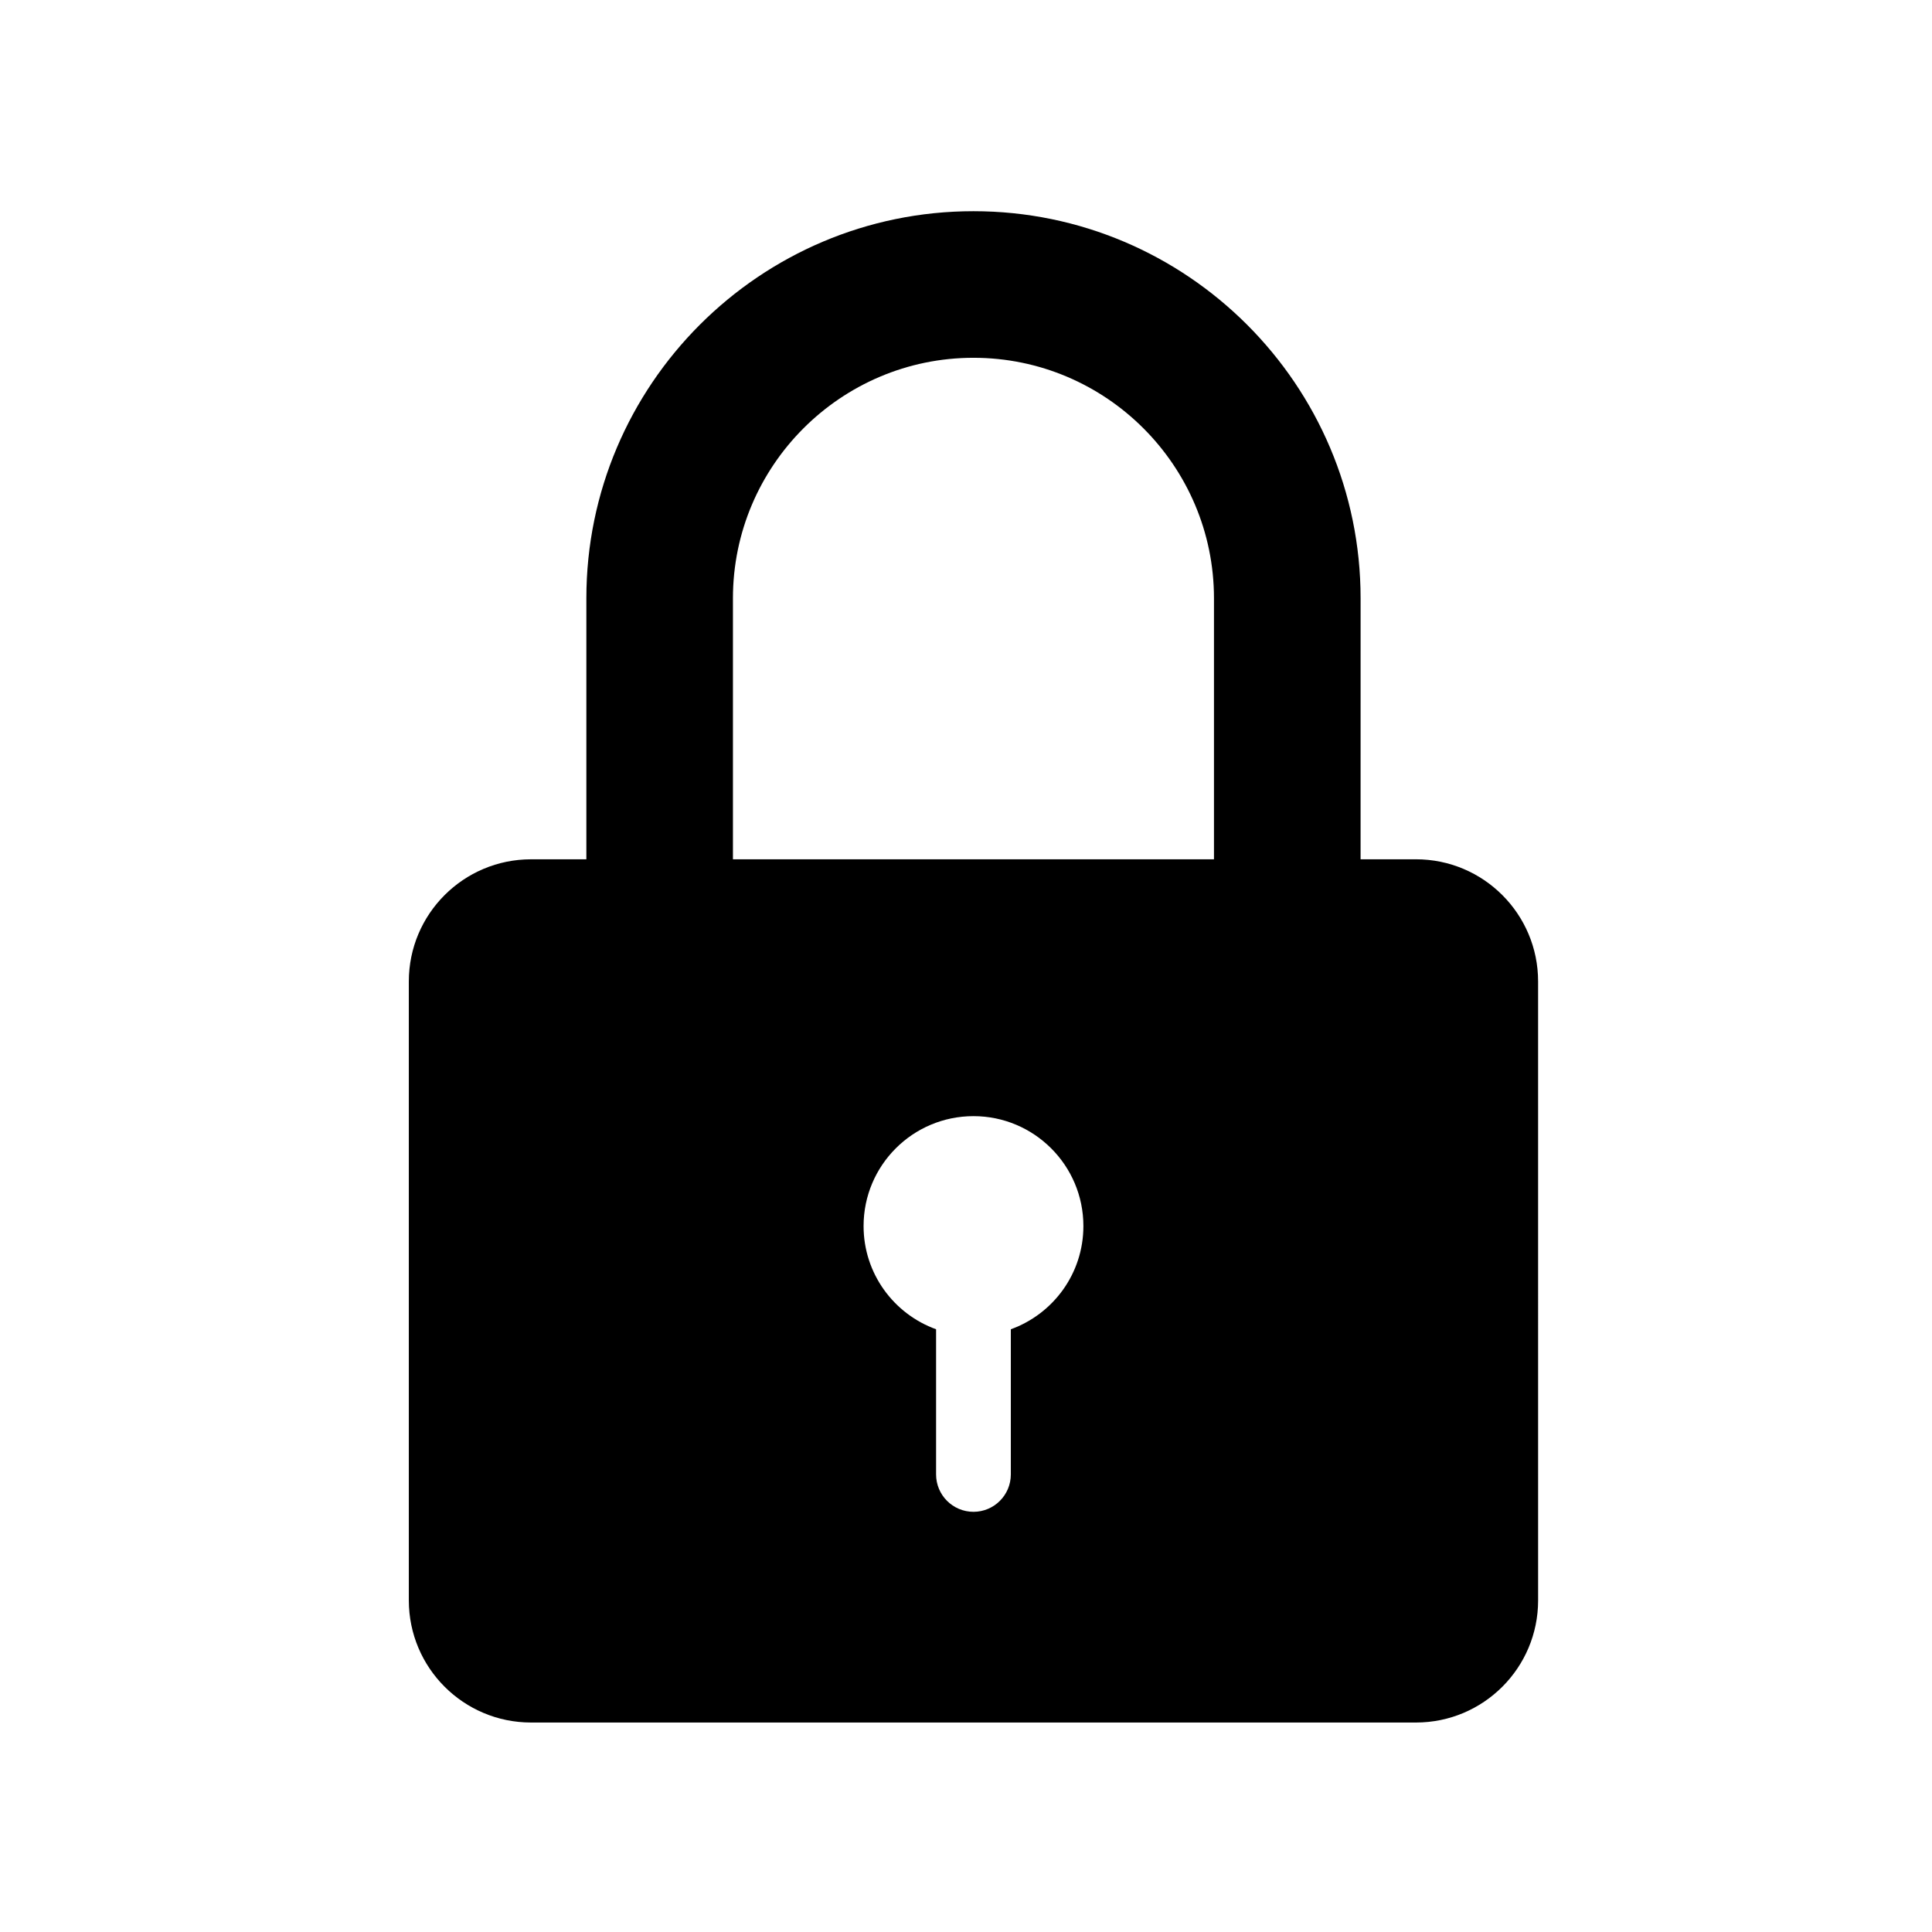 <?xml version="1.0" encoding="UTF-8"?>
<!-- Uploaded to: SVG Repo, www.svgrepo.com, Generator: SVG Repo Mixer Tools -->
<svg fill="#000000" width="800px" height="800px" version="1.1" viewBox="144 144 512 512" xmlns="http://www.w3.org/2000/svg">
 <path d="m519.24 371.72h-14.672l0.004-69.16c0-56.566-46.023-102.59-102.59-102.59-56.574 0-102.59 46.02-102.59 102.59v69.164h-14.66c-17.879 0-32.387 14.488-32.387 32.371v164.02c0 17.879 14.504 32.371 32.387 32.371h234.51c17.879 0 32.375-14.488 32.375-32.371l-0.004-164.02c0-17.879-14.492-32.375-32.375-32.375zm-107.36 124.55v38.465c0 5.477-4.438 9.91-9.898 9.91-5.473 0-9.91-4.434-9.91-9.91v-38.465c-11.199-4.055-19.215-14.75-19.215-27.355 0-16.078 13.039-29.125 29.125-29.125 16.07 0 29.129 13.047 29.129 29.125 0 12.621-8.031 23.316-19.23 27.355zm53.836-124.55h-127.48v-69.16c0-35.145 28.598-63.742 63.742-63.742 35.141 0 63.738 28.598 63.738 63.742z"/>
</svg>